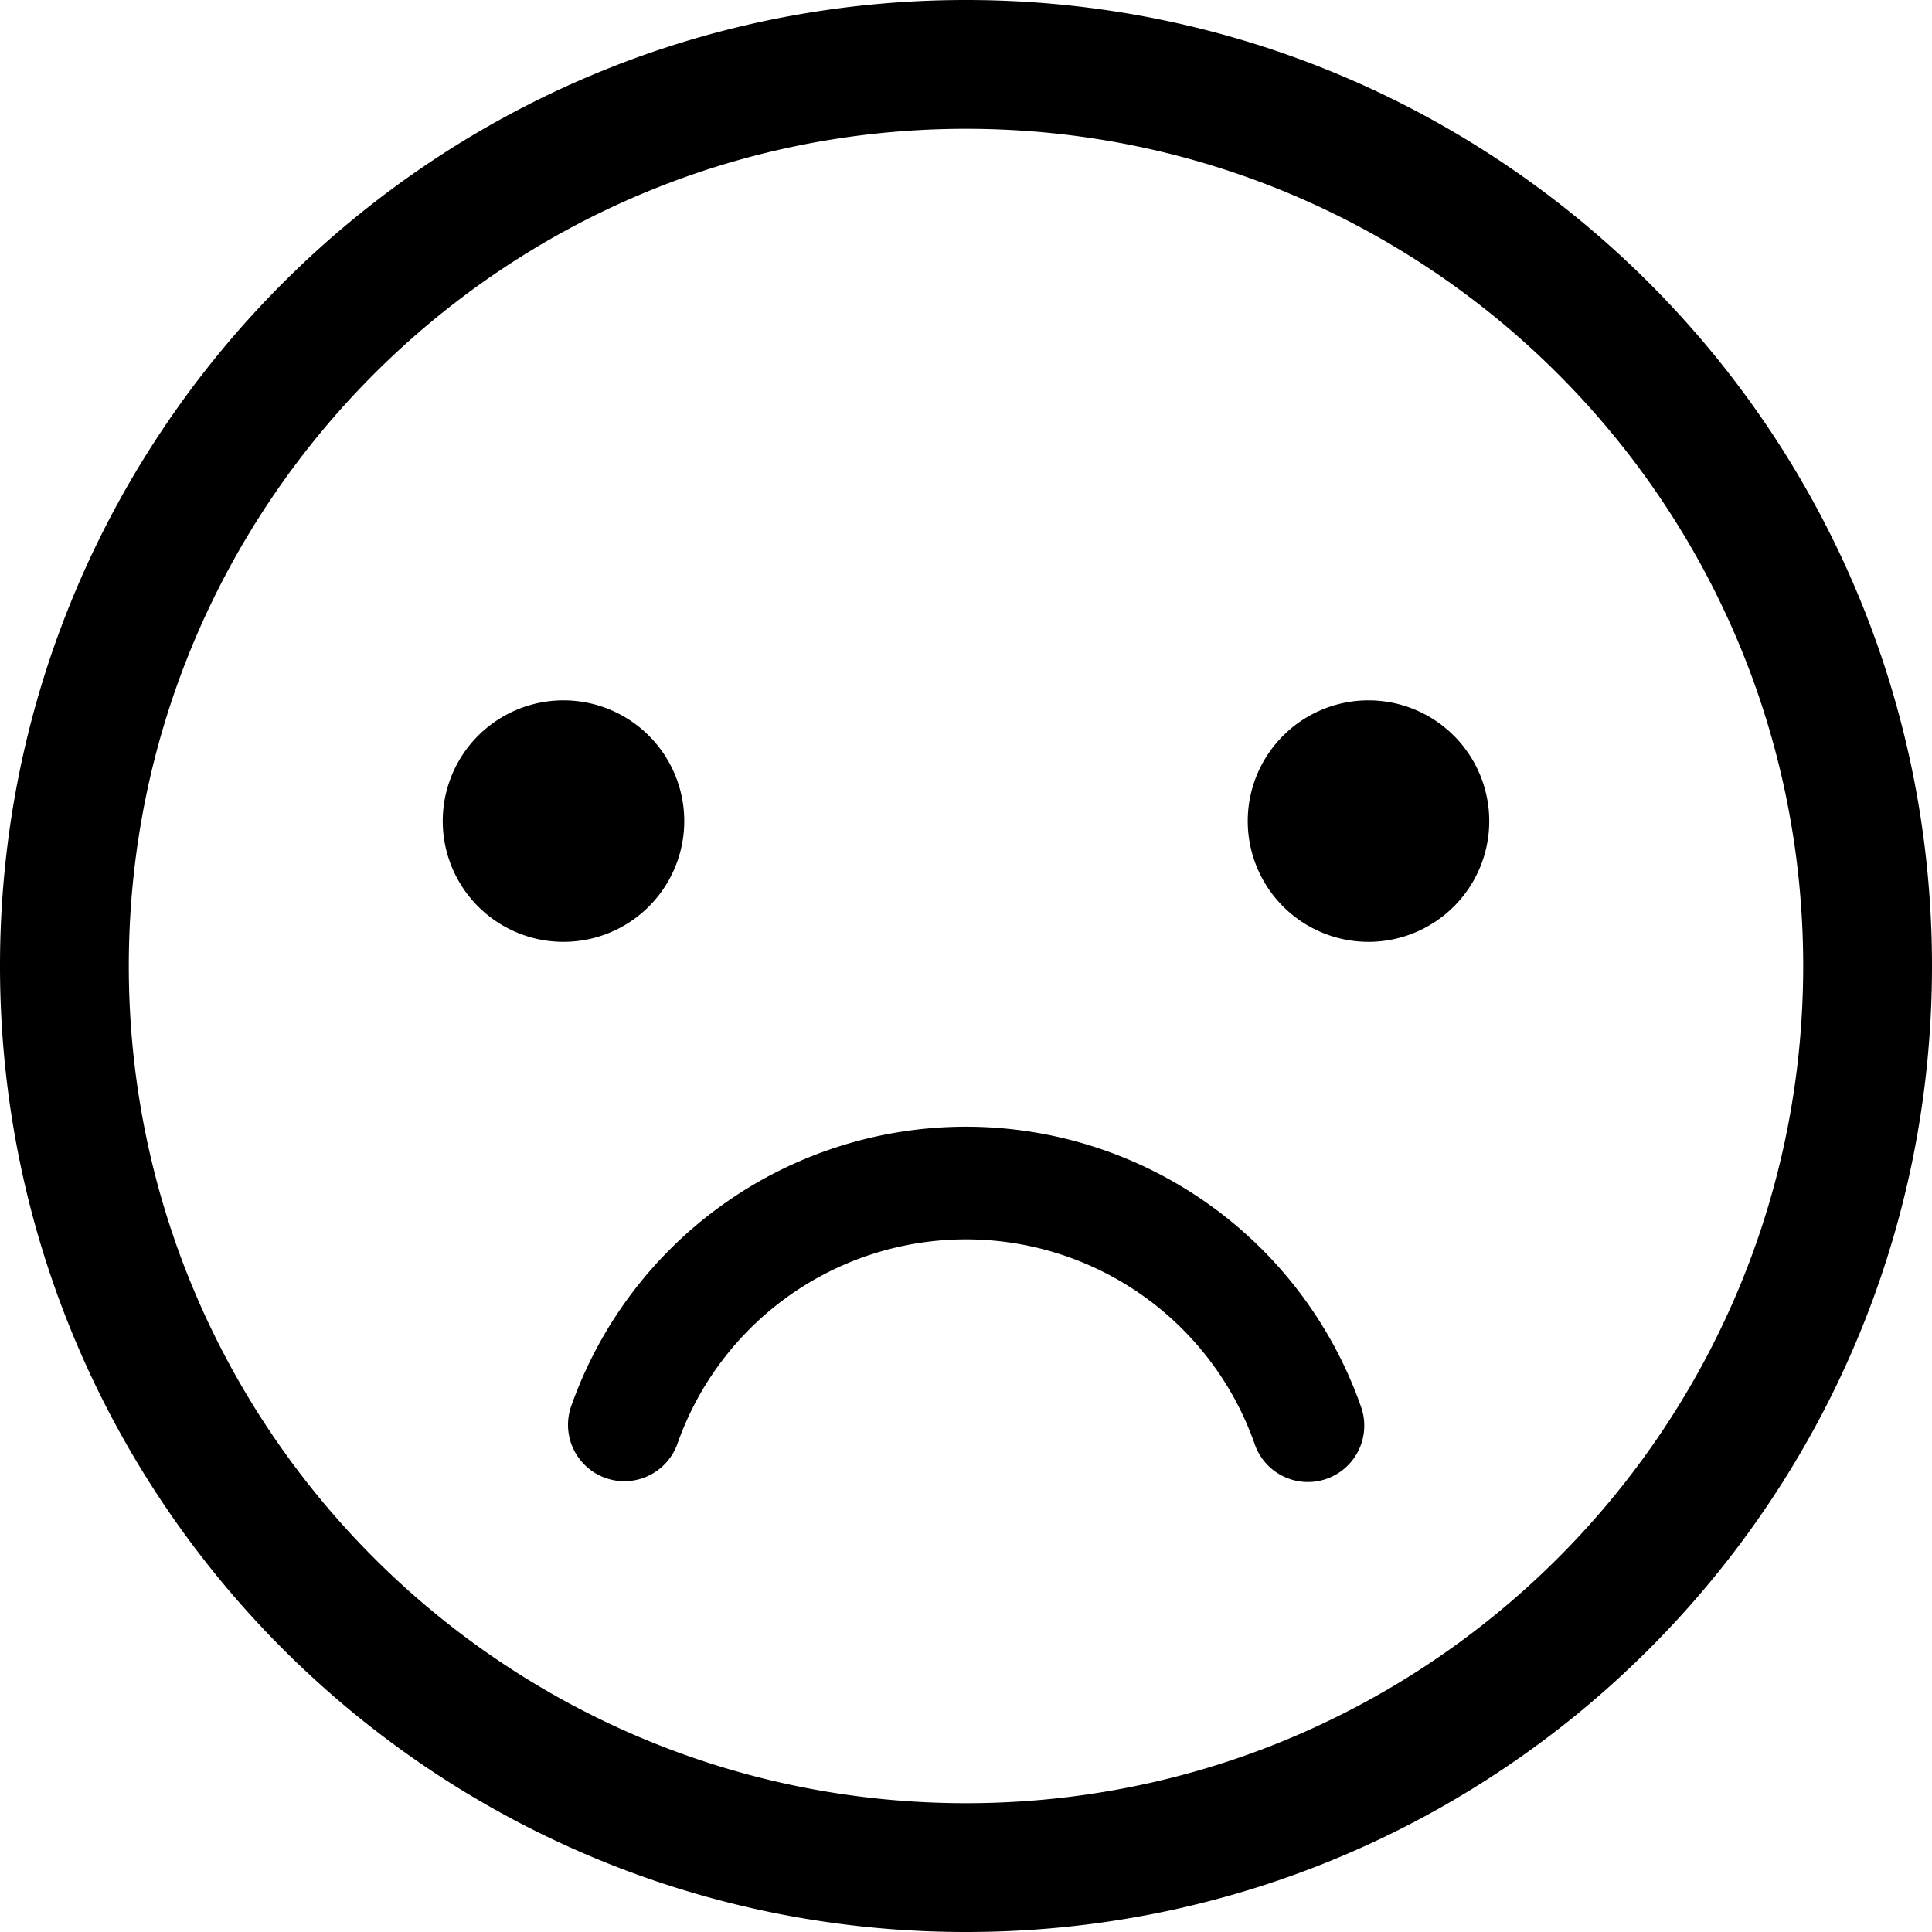 <svg xmlns="http://www.w3.org/2000/svg" width="48" height="48" viewBox="0 0 48 48">
    <path fill="#000" fill-rule="nonzero" d="M24 0c13.255 0 24 10.745 24 24S37.255 48 24 48 0 37.255 0 24 10.745 0 24 0zm0 3.2C12.512 3.2 3.2 12.512 3.2 24c0 11.488 9.312 20.8 20.8 20.8 11.488 0 20.8-9.312 20.8-20.8 0-11.488-9.312-20.8-20.8-20.8zM14 23.4a3 3 0 1 1 0-6 3 3 0 0 1 0 6zm20 0a3 3 0 1 1 0-6 3 3 0 0 1 0 6zM14.369 36.209a1.4 1.4 0 0 1-.177-1.275 10.4 10.4 0 0 1 19.616 0 1.4 1.4 0 1 1-2.64.932 7.6 7.6 0 0 0-14.336 0 1.4 1.4 0 0 1-2.463.343z"/>
</svg>
